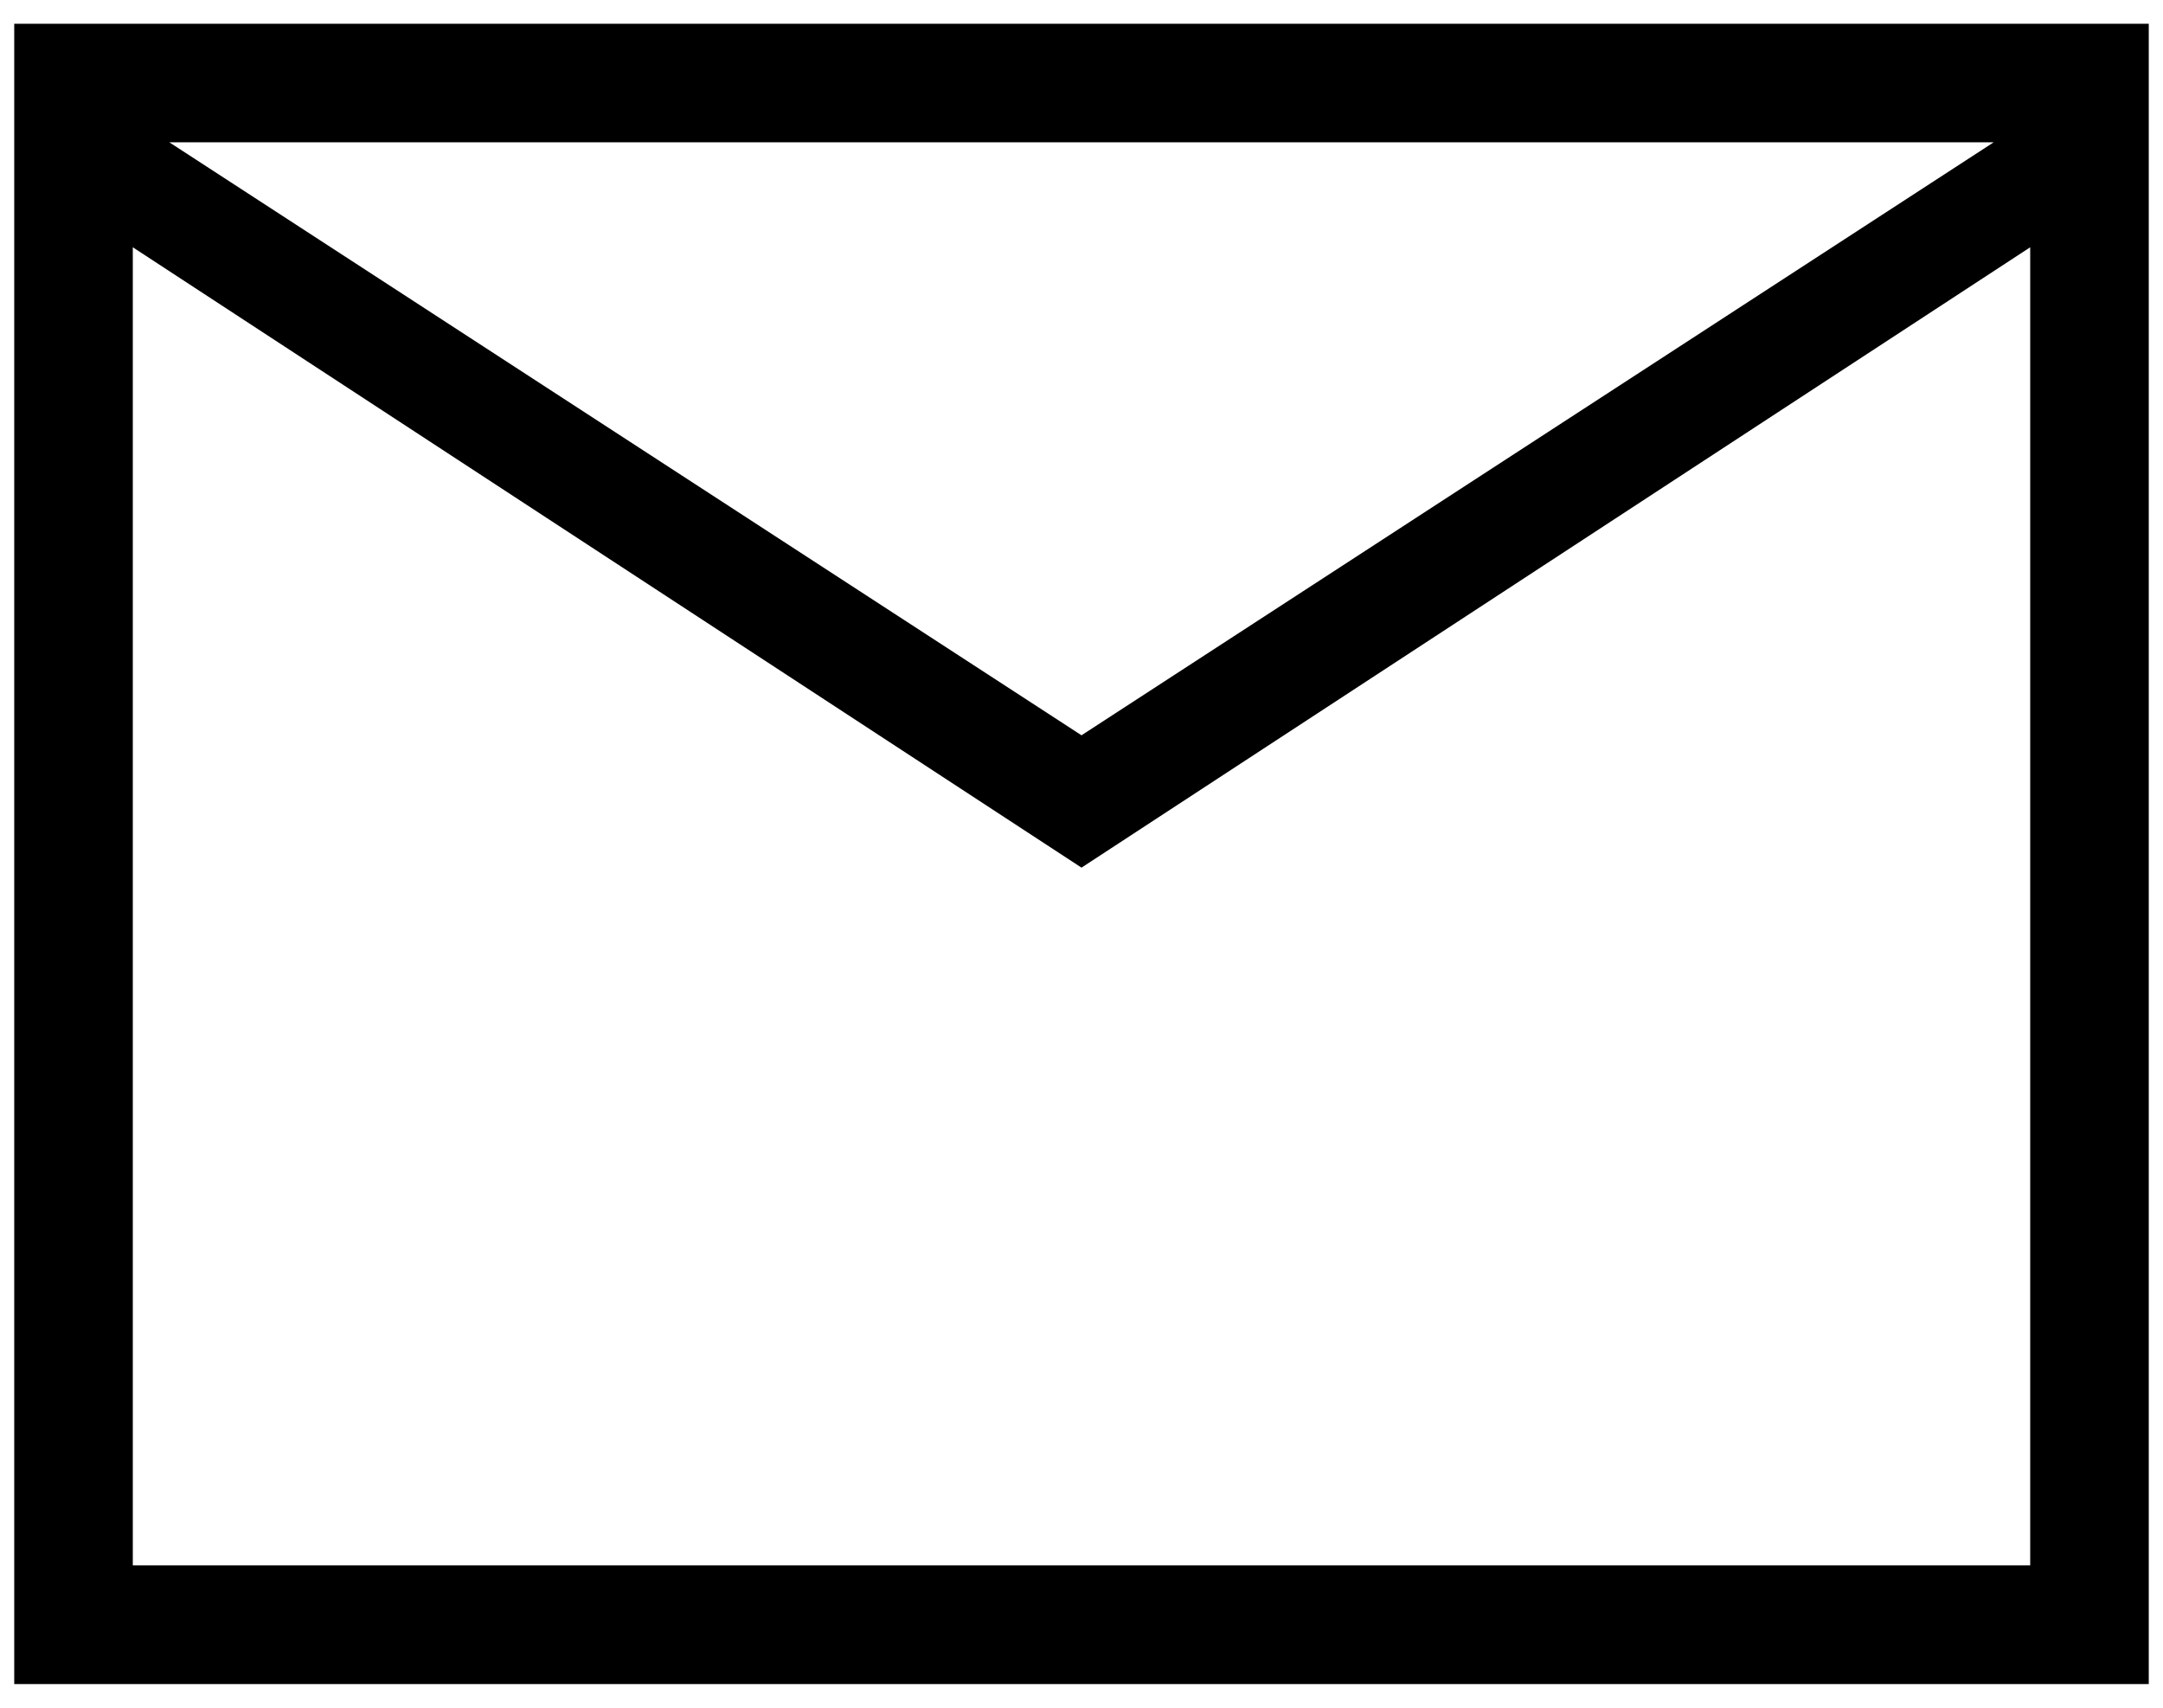 <svg width="38" height="30" viewBox="0 0 38 30" fill="none" xmlns="http://www.w3.org/2000/svg">
<path d="M0.25 29.584V0.417H37.75V29.584H0.25ZM19 15.242L2.333 4.344V27.5H35.667V4.344L19 15.242ZM19 12.917L35.025 2.5H2.975L19 12.917ZM2.333 4.344V2.5V27.5V4.344Z" fill="black"/>
</svg>
